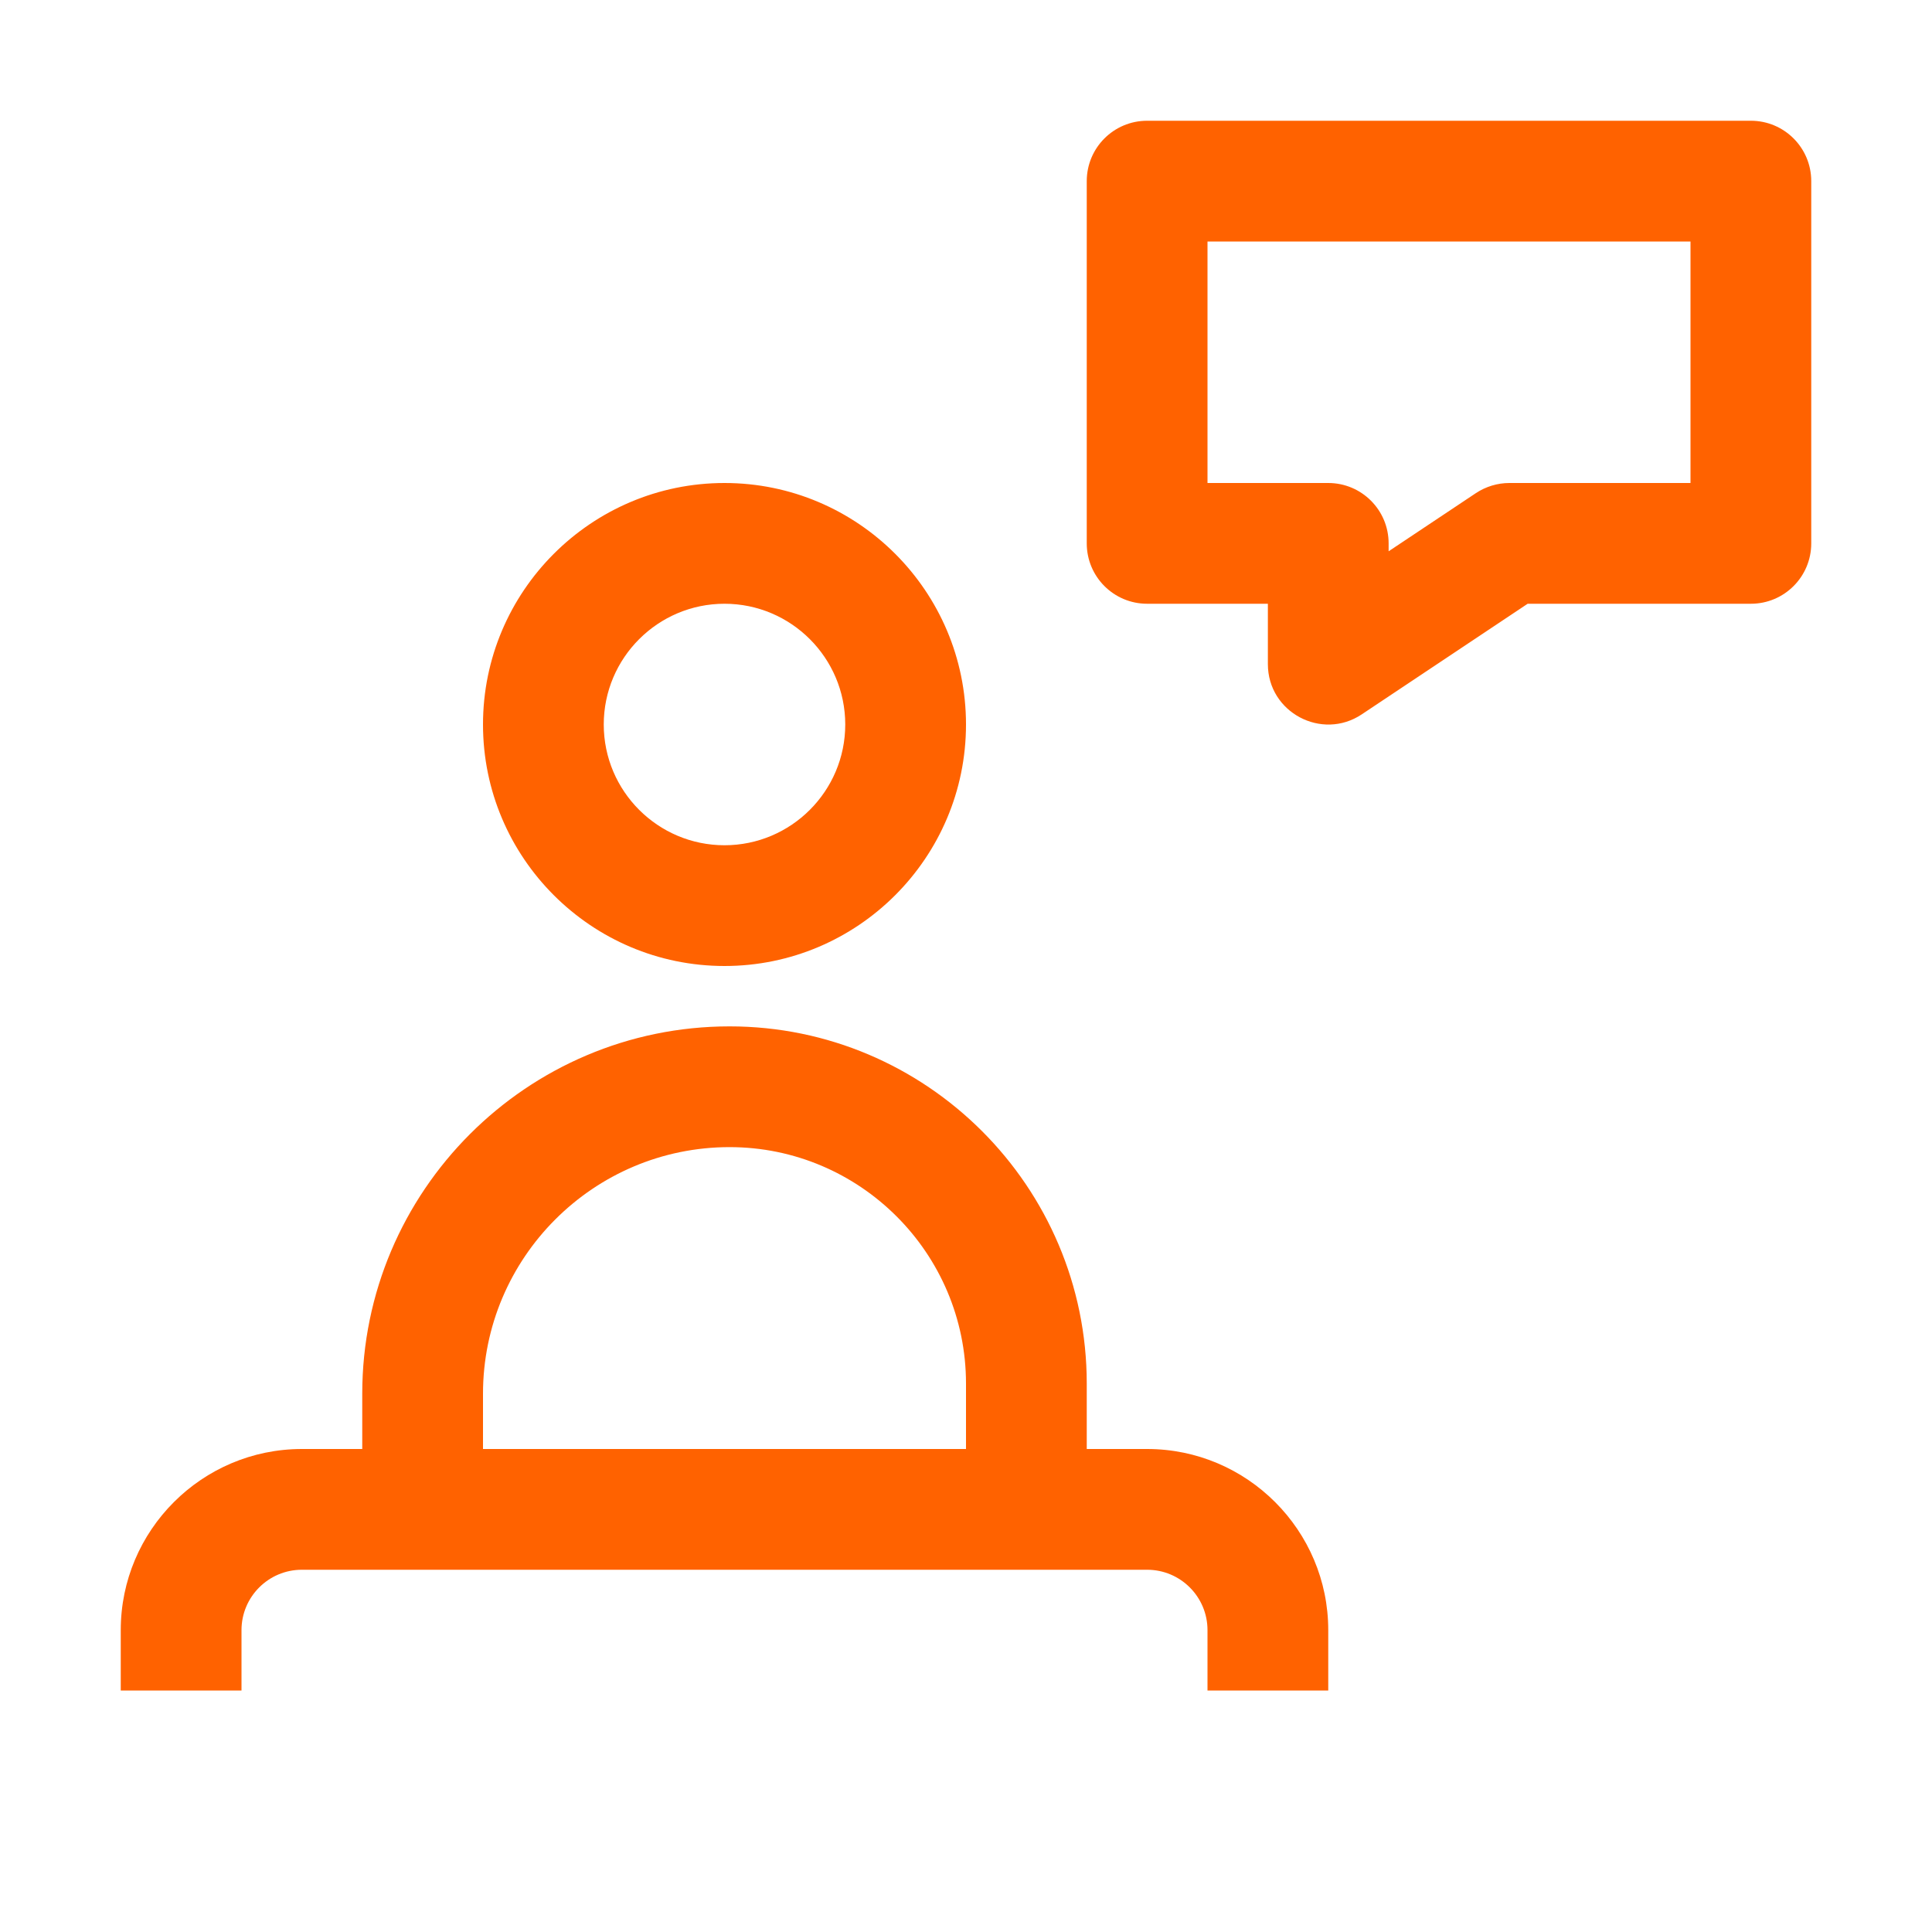 <svg xmlns="http://www.w3.org/2000/svg" width="32" height="32" viewBox="0 0 32 32">
  <path fill="#FF6200" d="M10.084,15 C13.346,15 16,17.654 16,20.916 L16,20.916 L16,22 L17,22 C18.654,22 20,23.346 20,25 L20,25 L20,26 L18,26 L18,25 C18,24.448 17.552,24 17,24 L17,24 L3,24 C2.448,24 2,24.448 2,25 L2,25 L2,26 L0,26 L0,25 C0,23.346 1.346,22 3,22 L3,22 L4,22 L4,21.084 C4,17.73 6.729,15 10.084,15 Z M10.084,17 C7.832,17 6,18.832 6,21.084 L6,21.084 L6,22 L14,22 L14,20.916 C14,18.757 12.243,17 10.084,17 Z M10,6 C12.206,6 14,7.794 14,10 C14,12.206 12.206,14 10,14 C7.794,14 6,12.206 6,10 C6,7.794 7.794,6 10,6 Z M10,8 C8.897,8 8,8.897 8,10 C8,11.103 8.897,12 10,12 C11.103,12 12,11.103 12,10 C12,8.897 11.103,8 10,8 Z M27,1.66089364e-13 C27.553,1.66089364e-13 28,0.448 28,1 L28,1 L28,7 C28,7.552 27.553,8 27,8 L27,8 L23.303,8 L20.555,9.832 C19.894,10.273 19,9.8 19,9 L19,9 L19,8 L17,8 C16.447,8 16,7.552 16,7 L16,7 L16,1 C16,0.448 16.447,1.66089364e-13 17,1.66089364e-13 L17,1.66089364e-13 Z M26,2 L18,2 L18,6 L20,6 C20.553,6 21,6.448 21,7 L21,7 L21,7.131 L22.445,6.168 C22.609,6.059 22.803,6 23,6 L23,6 L26,6 L26,2 Z" transform="translate(2 2)"/>
</svg>
